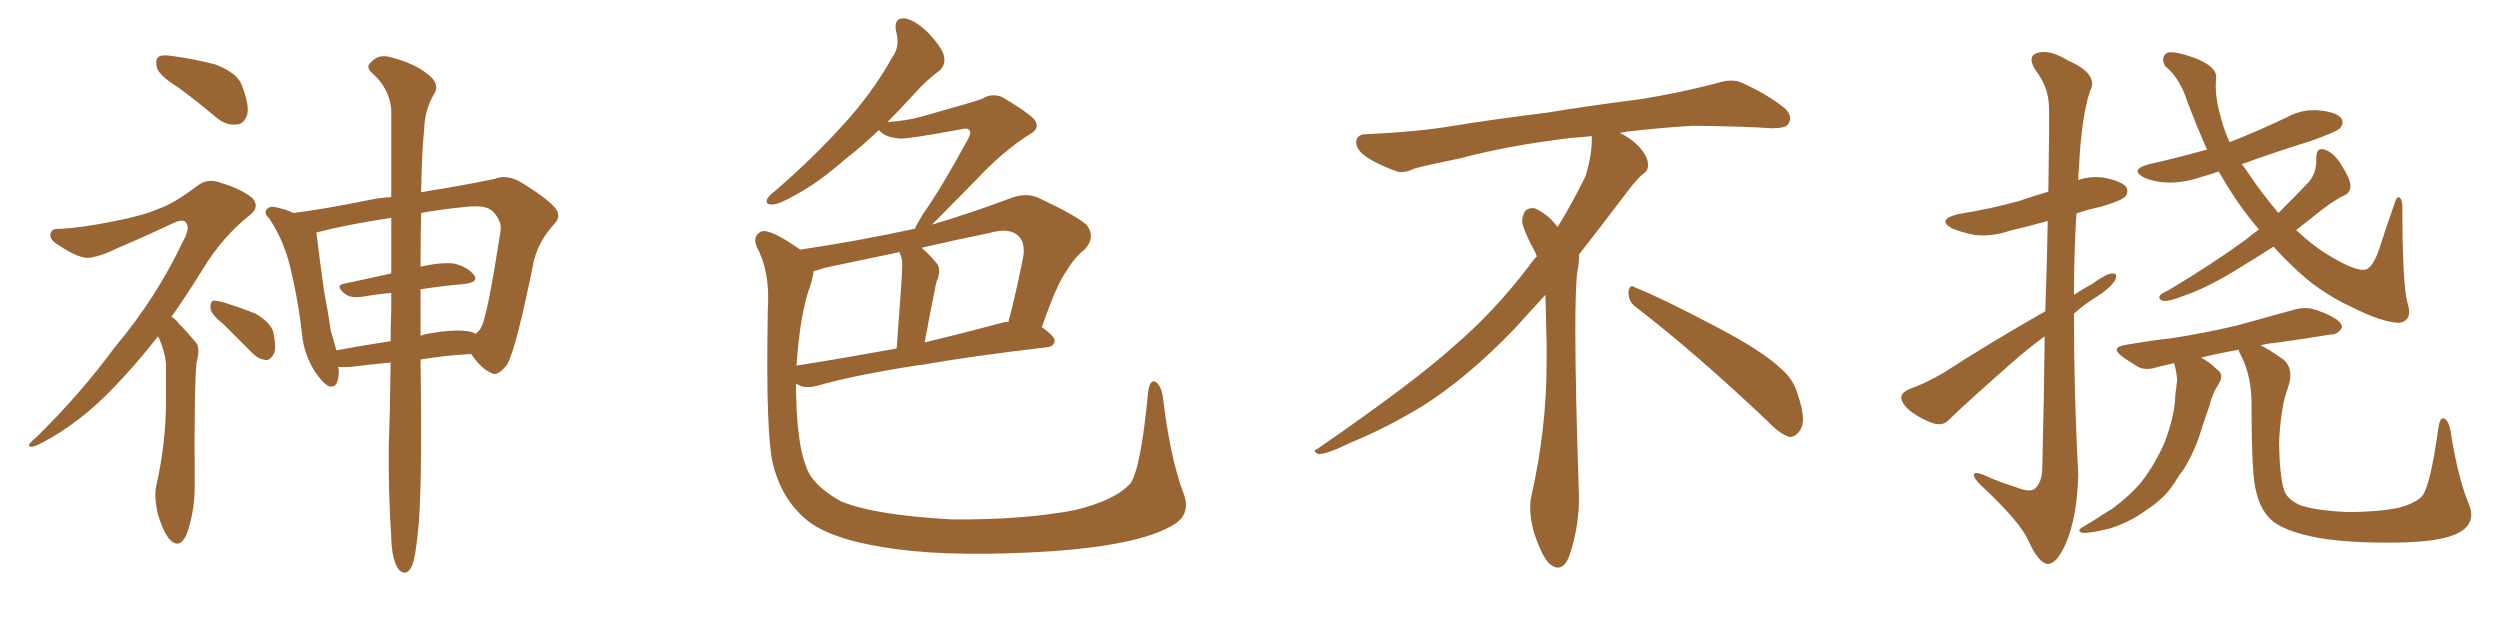 <svg xmlns="http://www.w3.org/2000/svg" xmlns:xlink="http://www.w3.org/1999/xlink" width="600" height="150"><path fill="#996633" padding="10" d="M42.92 21.09L42.92 21.09Q38.23 18.16 37.65 16.26L37.65 16.26Q37.21 14.21 38.09 13.62L38.09 13.62Q38.96 13.04 41.60 13.48L41.60 13.48Q47.02 14.21 51.86 15.53L51.86 15.53Q56.98 17.58 58.01 20.36L58.01 20.36Q59.91 25.20 59.33 27.54L59.33 27.54Q58.59 29.74 56.84 29.88L56.84 29.88Q54.35 30.18 52.00 28.27L52.00 28.27Q47.31 24.32 42.92 21.09ZM37.94 80.71L37.94 80.71Q32.52 87.60 27.69 92.58L27.69 92.58Q19.19 101.66 9.38 106.64L9.38 106.64Q7.47 107.52 7.03 107.08L7.03 107.08Q6.59 106.64 8.79 104.88L8.79 104.88Q19.48 94.34 27.54 83.35L27.54 83.35Q37.50 71.48 43.80 58.15L43.80 58.15Q45.70 54.79 44.68 53.47L44.68 53.47Q44.09 52.44 41.75 53.47L41.75 53.47Q34.28 56.98 27.69 59.77L27.69 59.77Q24.90 61.23 21.83 61.82L21.83 61.82Q19.34 62.40 13.92 58.74L13.92 58.74Q11.72 57.42 12.16 55.96L12.16 55.96Q12.45 54.79 14.36 54.93L14.36 54.93Q19.78 54.64 26.95 53.17L26.95 53.17Q33.98 51.86 38.09 50.10L38.09 50.10Q41.60 48.93 47.46 44.53L47.46 44.53Q49.95 42.63 53.17 43.95L53.17 43.95Q57.71 45.26 60.50 47.46L60.50 47.46Q62.40 49.51 60.21 51.42L60.21 51.42Q53.32 56.84 48.49 64.89L48.49 64.89Q44.68 71.04 41.16 76.03L41.16 76.03Q42.19 76.61 42.77 77.49L42.77 77.49Q44.53 79.25 46.88 82.03L46.88 82.03Q48.19 83.35 47.17 87.01L47.17 87.01Q46.58 92.43 46.73 116.75L46.73 116.75Q46.73 122.75 44.82 128.17L44.82 128.17Q43.21 131.84 40.87 129.64L40.87 129.64Q39.40 128.17 37.94 123.63L37.94 123.63Q36.91 119.24 37.50 116.60L37.50 116.60Q39.99 105.62 39.84 94.92L39.84 94.92Q39.84 91.26 39.84 87.30L39.84 87.30Q39.55 84.23 38.09 81.01L38.09 81.01Q37.94 80.86 37.94 80.71ZM53.76 77.93L53.76 77.93Q50.68 75.44 50.54 74.12L50.54 74.12Q50.39 72.80 50.98 72.22L50.98 72.22Q51.71 72.07 53.47 72.51L53.47 72.51Q57.71 73.83 61.38 75.29L61.38 75.29Q65.04 77.49 65.63 79.83L65.63 79.83Q66.36 83.35 65.77 84.81L65.77 84.81Q65.04 86.28 64.01 86.43L64.01 86.43Q62.11 86.28 60.64 84.81L60.64 84.81Q56.98 81.15 53.76 77.93ZM93.75 87.01L93.75 87.01Q89.06 87.45 84.23 88.04L84.23 88.04Q82.47 88.18 81.15 88.04L81.15 88.04Q81.30 88.48 81.30 89.06L81.30 89.06Q81.30 93.31 78.96 92.72L78.96 92.72Q77.49 91.99 75.59 89.21L75.59 89.21Q72.95 84.96 72.51 80.42L72.51 80.42Q71.48 71.19 69.29 62.70L69.29 62.70Q67.68 56.98 64.60 52.44L64.60 52.44Q63.13 50.98 64.16 50.10L64.16 50.10Q64.75 49.51 65.77 49.66L65.77 49.66Q68.26 50.10 70.46 51.12L70.46 51.12Q78.22 50.10 87.60 48.19L87.60 48.19Q90.82 47.46 93.90 47.31L93.90 47.31Q93.90 34.28 93.90 26.22L93.90 26.22Q93.46 21.24 89.36 17.58L89.36 17.58Q87.60 15.97 89.06 14.94L89.06 14.94Q90.67 13.04 93.31 13.62L93.31 13.62Q99.32 15.09 102.54 17.72L102.54 17.72Q105.47 19.92 104.44 22.12L104.44 22.12Q101.95 26.07 101.81 30.91L101.81 30.91Q101.22 36.77 101.07 46.14L101.07 46.14Q104.15 45.56 107.23 45.12L107.23 45.12Q113.82 43.95 118.80 42.92L118.80 42.92Q121.14 41.89 124.37 43.36L124.37 43.36Q130.81 47.17 133.15 49.80L133.15 49.80Q134.91 51.86 133.01 53.76L133.01 53.76Q129.49 57.57 128.17 62.40L128.17 62.40L128.17 62.40Q123.93 83.50 121.73 87.45L121.73 87.45Q119.38 90.53 117.92 89.50L117.92 89.50Q115.43 88.48 113.09 84.96L113.09 84.96Q107.23 85.25 100.93 86.28L100.93 86.28Q101.37 118.07 100.34 127.29L100.34 127.29Q99.76 133.59 98.88 135.79L98.88 135.79Q97.56 138.57 95.65 136.67L95.65 136.67Q94.04 134.33 93.90 129.05L93.90 129.05Q93.16 117.33 93.31 106.64L93.31 106.64Q93.60 99.32 93.75 87.01ZM100.93 69.43L100.93 69.43Q100.93 74.71 100.93 80.57L100.93 80.57Q102.10 80.13 103.42 79.98L103.42 79.98Q109.28 78.96 112.50 79.54L112.50 79.54Q113.53 79.69 114.11 80.13L114.11 80.13Q115.14 79.39 115.58 78.37L115.58 78.37Q117.04 75.44 120.12 55.52L120.12 55.52Q120.56 53.17 118.36 50.83L118.36 50.83Q116.75 49.07 111.77 49.66L111.77 49.66Q105.62 50.24 101.07 51.12L101.07 51.12Q100.93 56.98 100.93 64.01L100.93 64.01Q106.05 62.84 109.13 63.28L109.13 63.28Q112.35 64.16 113.82 66.06L113.82 66.06Q114.84 67.68 111.77 68.12L111.77 68.12Q106.64 68.55 100.93 69.43ZM93.90 65.63L93.90 65.63L93.90 65.63Q93.90 58.45 93.90 52.29L93.90 52.29Q83.06 53.91 75.88 55.81L75.88 55.81Q76.03 56.10 76.03 56.54L76.03 56.54Q76.76 62.70 77.78 69.87L77.78 69.87Q78.81 75.29 79.39 79.39L79.39 79.39Q80.13 81.74 80.71 84.08L80.71 84.08Q87.01 82.91 93.75 81.88L93.75 81.88Q93.75 78.08 93.90 74.12L93.90 74.12Q93.90 72.07 93.90 70.31L93.90 70.31Q90.38 70.61 87.16 71.19L87.16 71.19Q84.23 71.63 82.91 70.61L82.91 70.61Q80.27 68.55 82.47 68.12L82.47 68.12Q88.04 66.94 93.90 65.63ZM284.03 118.36L284.03 118.36Q286.08 123.63 281.10 126.27L281.10 126.27Q273.05 130.81 252.69 132.28L252.69 132.28Q229.98 133.74 215.48 131.84L215.48 131.84Q200.68 129.93 194.38 125.39L194.38 125.39Q188.09 120.70 185.74 112.21L185.74 112.21Q183.69 105.91 184.28 74.12L184.28 74.12Q184.86 65.19 181.64 59.33L181.64 59.33Q180.47 56.54 182.81 55.52L182.81 55.52Q185.01 54.93 192.04 59.91L192.04 59.91Q205.81 57.86 218.70 55.08L218.70 55.08Q218.99 54.93 219.58 54.93L219.58 54.93Q220.02 53.76 221.48 51.42L221.48 51.42Q225.59 45.70 232.32 33.40L232.32 33.40Q233.20 31.79 232.62 31.20L232.62 31.20Q232.03 30.62 230.57 31.05L230.57 31.05Q217.82 33.40 215.92 33.25L215.92 33.25Q212.26 32.96 210.94 31.20L210.94 31.20Q206.84 35.16 203.17 37.94L203.17 37.94Q196.29 43.95 191.02 46.73L191.02 46.73Q186.91 49.07 185.45 49.07L185.45 49.07Q183.54 49.22 184.13 47.75L184.13 47.75Q184.72 46.73 186.18 45.70L186.18 45.70Q195.41 37.65 202.15 30.18L202.15 30.18Q209.33 22.41 214.31 13.48L214.31 13.48Q216.06 10.99 215.04 7.47L215.04 7.47Q214.45 4.25 217.09 4.39L217.09 4.39Q219.73 4.83 222.95 8.06L222.95 8.06Q226.46 11.87 226.61 13.77L226.61 13.77Q226.90 15.67 225.44 16.99L225.44 16.99Q222.51 19.04 218.85 23.14L218.85 23.14Q215.77 26.51 212.99 29.30L212.99 29.30Q217.53 29.00 221.19 27.98L221.19 27.98Q234.23 24.32 235.69 23.73L235.69 23.73Q237.89 22.27 240.53 23.29L240.53 23.29Q246.24 26.66 248.14 28.56L248.14 28.56Q249.90 30.76 247.12 32.23L247.12 32.23Q240.82 36.18 234.08 43.36L234.08 43.36Q226.90 50.68 223.68 53.91L223.68 53.91Q232.62 51.27 242.43 47.61L242.43 47.61Q246.09 46.14 249.17 47.46L249.17 47.46Q257.96 51.56 260.74 53.91L260.74 53.91Q263.09 56.84 260.30 59.91L260.30 59.91Q257.96 61.67 256.05 64.89L256.05 64.89Q253.56 68.26 250.05 78.52L250.05 78.52Q253.13 80.71 253.13 81.74L253.13 81.74Q252.98 83.20 251.22 83.35L251.22 83.35Q233.50 85.40 221.04 87.60L221.04 87.60Q220.75 87.60 220.75 87.60L220.75 87.60Q205.37 89.94 196.14 92.58L196.14 92.58Q194.09 93.16 192.33 92.72L192.33 92.72Q191.60 92.29 191.02 92.14L191.02 92.14Q191.16 106.20 193.36 111.62L193.36 111.62Q194.68 116.31 201.71 120.26L201.71 120.26Q209.62 123.63 228.52 124.66L228.52 124.66Q245.36 124.80 257.81 122.46L257.81 122.46Q267.63 120.12 271.29 116.02L271.29 116.02Q273.78 112.65 275.54 94.19L275.54 94.19Q275.98 90.82 277.44 91.70L277.44 91.70Q278.61 92.58 279.05 94.92L279.05 94.92Q280.81 109.86 284.03 118.36ZM194.53 68.41L194.53 68.41Q192.04 74.85 191.16 87.74L191.16 87.74Q202.29 85.99 215.19 83.64L215.19 83.64Q216.50 66.50 216.50 64.60L216.50 64.60Q216.65 62.40 216.21 61.38L216.21 61.38Q215.92 60.94 215.92 60.50L215.92 60.50Q206.69 62.40 197.75 64.31L197.75 64.31Q196.29 64.89 195.26 65.04L195.26 65.04Q195.12 66.50 194.53 68.41ZM240.97 77.34L240.97 77.34L240.97 77.34Q241.41 77.20 241.99 77.34L241.99 77.34Q243.90 70.17 245.65 61.23L245.65 61.23Q245.95 58.15 244.48 56.69L244.48 56.69Q242.29 54.49 237.30 55.96L237.30 55.96Q229.25 57.57 221.19 59.47L221.19 59.47Q223.10 61.08 225 63.43L225 63.43Q225.88 65.04 224.85 67.38L224.85 67.38Q224.56 68.26 224.41 69.29L224.41 69.29Q223.24 75 221.92 82.18L221.92 82.18Q231.15 79.98 240.97 77.34ZM392.58 73.68L392.58 73.68Q390.82 72.36 390.82 70.17L390.82 70.17Q390.97 68.70 391.70 68.70L391.70 68.70Q391.99 68.70 392.43 68.99L392.43 68.99Q399.32 71.78 411.77 78.37L411.77 78.37Q423.05 84.23 427.59 88.62L427.59 88.62Q430.37 90.97 431.40 94.48L431.40 94.48Q432.71 98.29 432.71 100.63L432.71 100.63Q432.71 102.39 431.98 103.27L431.98 103.27Q430.96 104.88 429.49 104.88L429.49 104.88Q427.15 104.15 424.51 101.37L424.51 101.37Q407.08 84.81 392.58 73.68ZM382.03 33.54L382.03 33.54L382.03 32.67Q379.25 32.96 377.05 33.11L377.05 33.11Q362.26 34.86 350.68 37.94L350.68 37.94Q341.46 39.84 339.55 40.43L339.55 40.43Q337.65 41.31 336.33 41.31L336.33 41.31Q335.74 41.31 335.30 41.16L335.30 41.16Q330.76 39.55 328.13 37.79L328.13 37.79Q325.49 36.04 325.49 34.13L325.49 34.13L325.49 33.98Q325.63 32.37 327.54 32.23L327.54 32.23Q340.43 31.64 348.93 30.18L348.93 30.18Q356.84 28.86 371.92 26.95L371.92 26.95Q379.54 25.63 394.19 23.73L394.19 23.73Q403.13 22.27 411.62 20.07L411.62 20.07Q413.82 19.34 415.43 19.34L415.43 19.34Q416.60 19.34 417.48 19.63L417.48 19.63Q423.93 22.41 428.47 26.07L428.47 26.07Q429.64 27.25 429.64 28.42L429.64 28.42Q429.64 29.00 429.20 29.74L429.20 29.74Q428.61 30.76 425.68 30.76L425.68 30.76L424.95 30.76Q418.21 30.32 406.20 30.18L406.20 30.18Q397.27 30.76 390.09 31.64L390.09 31.64Q389.21 31.79 388.77 31.93L388.77 31.93Q391.41 33.11 393.60 35.45L393.60 35.45Q395.36 37.50 395.51 39.26L395.51 39.26L395.51 39.84Q395.51 41.02 394.34 41.75L394.34 41.75Q393.02 42.77 390.67 45.85L390.67 45.85Q384.23 54.35 378.96 61.08L378.96 61.08L378.96 61.82Q378.96 63.28 378.52 65.33L378.52 65.33Q378.08 69.43 378.08 79.25L378.08 79.25Q378.08 93.46 378.96 119.24L378.96 119.24Q378.96 126.71 376.61 133.45L376.61 133.45Q375.59 136.23 373.83 136.23L373.83 136.23Q372.95 136.23 371.78 135.21L371.78 135.21Q370.02 133.45 368.12 127.73L368.12 127.73Q367.24 124.37 367.24 121.88L367.24 121.88Q367.24 120.26 367.53 119.09L367.53 119.09Q371.19 102.83 371.19 87.01L371.19 87.01L371.19 82.62Q371.04 76.61 370.90 70.75L370.90 70.75Q366.80 75.29 363.57 78.81L363.57 78.81Q352.15 90.67 341.46 97.41L341.46 97.41Q332.81 102.69 323.88 106.35L323.88 106.35Q318.60 108.98 316.41 108.98L316.41 108.98Q315.53 108.54 315.53 108.25L315.53 108.25Q315.53 107.96 316.26 107.67L316.26 107.67Q339.40 91.70 348.78 83.20L348.78 83.20Q358.45 75 366.94 63.87L366.94 63.87Q367.82 62.55 368.85 61.52L368.85 61.52Q368.41 60.35 367.82 59.33L367.82 59.33Q366.65 57.28 365.63 54.49L365.63 54.49Q365.33 53.76 365.33 53.03L365.33 53.03Q365.33 52.00 365.92 50.83L365.92 50.83Q366.50 49.95 367.82 49.95L367.82 49.95L368.26 49.95Q371.19 51.27 373.10 53.61L373.10 53.61Q373.39 53.91 373.83 54.49L373.83 54.49Q377.34 48.78 380.57 42.19L380.57 42.19Q382.03 37.21 382.03 33.54ZM490.87 74.71L490.87 74.71Q491.31 62.26 491.46 53.03L491.46 53.03Q486.77 54.35 482.37 55.37L482.37 55.37Q478.13 56.84 474.02 56.40L474.02 56.40Q470.80 55.81 468.46 54.79L468.46 54.79Q464.79 52.73 469.78 51.42L469.78 51.42Q477.98 50.10 484.72 48.19L484.72 48.19Q488.09 47.02 491.60 46.00L491.60 46.00Q491.89 27.83 491.75 25.49L491.75 25.49Q491.60 20.80 488.53 16.85L488.53 16.85Q486.47 13.62 488.82 12.74L488.82 12.74Q491.75 11.72 496.29 14.50L496.29 14.50Q503.91 17.87 501.56 21.97L501.56 21.97Q499.51 28.27 498.93 40.58L498.93 40.58Q498.78 41.75 498.78 43.21L498.78 43.21Q501.71 42.19 504.93 42.63L504.93 42.63Q509.33 43.51 510.35 44.97L510.35 44.97Q510.94 46.29 509.91 47.31L509.91 47.31Q509.03 48.19 504.05 49.66L504.05 49.66Q501.12 50.24 498.34 51.27L498.34 51.27Q497.75 60.94 497.75 70.75L497.75 70.75Q499.80 69.43 502.15 68.12L502.15 68.12Q505.37 65.77 506.84 65.63L506.84 65.63Q508.45 65.48 507.57 67.38L507.57 67.38Q506.10 69.43 503.03 71.34L503.03 71.34Q500.10 73.10 497.75 75.29L497.75 75.29Q497.75 94.63 498.78 113.96L498.78 113.96Q498.49 124.37 495.70 130.66L495.70 130.66Q493.51 135.50 491.31 135.35L491.31 135.35Q489.11 134.91 486.91 129.93L486.91 129.93Q485.01 125.54 476.51 117.48L476.51 117.48Q473.88 115.14 473.73 114.11L473.73 114.11Q473.58 112.65 477.98 114.84L477.98 114.84Q480.91 116.02 484.13 117.04L484.13 117.04Q486.77 118.07 488.09 117.48L488.09 117.48Q489.99 116.16 490.14 112.65L490.14 112.65Q490.58 94.78 490.72 80.71L490.72 80.71Q486.33 83.94 482.23 87.60L482.23 87.60Q470.95 97.56 467.87 100.63L467.87 100.63Q466.41 102.25 464.21 101.66L464.21 101.66Q460.99 100.63 458.20 98.44L458.20 98.44Q456.15 96.53 456.30 95.21L456.30 95.21Q456.45 94.19 458.35 93.31L458.35 93.31Q461.57 92.29 466.41 89.50L466.41 89.50Q477.69 82.18 490.87 74.71ZM545.65 59.18L545.65 59.18Q541.11 62.11 537.45 64.31L537.45 64.31Q529.69 69.14 523.97 71.04L523.97 71.04Q520.61 72.36 519.29 72.22L519.29 72.22Q517.82 71.92 518.41 70.90L518.41 70.90Q518.85 70.31 520.31 69.73L520.31 69.73Q530.86 63.43 538.92 57.57L538.92 57.57Q540.67 56.10 542.14 55.08L542.14 55.08Q537.89 50.10 534.67 44.82L534.67 44.82Q533.50 42.92 532.47 41.16L532.47 41.16Q529.98 42.04 527.78 42.63L527.78 42.63Q523.83 43.95 519.87 43.80L519.87 43.80Q516.94 43.65 514.60 42.63L514.60 42.63Q510.94 40.72 515.77 39.40L515.77 39.40Q522.95 37.79 529.69 35.89L529.69 35.89Q527.20 30.32 525 24.46L525 24.46Q523.10 18.60 519.58 15.82L519.58 15.82Q518.55 13.77 520.02 12.74L520.02 12.74Q521.34 12.01 526.76 13.92L526.76 13.92Q532.03 15.97 531.88 18.60L531.88 18.60Q531.45 22.85 532.91 27.83L532.91 27.83Q533.64 30.91 535.11 34.13L535.11 34.13Q542.14 31.35 548.88 28.13L548.88 28.13Q552.69 26.07 556.79 26.51L556.79 26.51Q560.89 26.95 561.91 28.42L561.91 28.42Q562.65 29.44 561.62 30.76L561.62 30.76Q560.74 31.64 554.59 33.84L554.59 33.84Q545.65 36.62 538.04 39.40L538.04 39.40Q538.48 39.99 538.92 40.58L538.92 40.58Q542.72 46.29 546.83 51.12L546.83 51.12Q550.49 47.46 554.00 43.80L554.00 43.80Q556.05 41.60 555.91 37.94L555.91 37.94Q555.91 35.30 557.81 35.89L557.81 35.89Q560.01 36.47 561.91 39.55L561.91 39.55Q564.11 43.07 564.11 44.53L564.11 44.53Q564.11 46.29 562.65 46.88L562.65 46.88Q559.57 48.34 555.18 52.00L555.18 52.00Q552.98 53.76 551.07 55.22L551.07 55.22Q555.47 59.33 559.57 61.67L559.57 61.67Q564.99 64.89 567.33 64.75L567.33 64.75Q569.53 64.75 571.44 58.45L571.44 58.45Q572.90 53.91 574.66 48.93L574.66 48.93Q575.10 47.31 575.68 47.31L575.68 47.31Q576.42 47.61 576.56 49.07L576.56 49.07Q576.56 68.85 577.88 72.95L577.88 72.95Q579.05 76.90 575.83 77.49L575.83 77.49Q571.58 77.34 564.40 73.68L564.40 73.68Q556.35 70.02 550.05 63.72L550.05 63.72Q547.56 61.38 545.65 59.18ZM542.58 82.91L542.58 82.91L542.58 82.91Q544.78 83.94 548.00 86.28L548.00 86.28Q550.63 88.48 549.17 92.87L549.17 92.87Q547.41 97.27 546.97 106.20L546.97 106.20Q547.12 114.40 548.14 117.48L548.14 117.48Q548.73 119.68 551.81 121.14L551.81 121.14Q555.18 122.46 563.23 122.90L563.23 122.90Q570.41 122.90 575.68 121.88L575.68 121.88Q579.93 120.70 581.40 118.95L581.40 118.95Q583.30 116.46 585.21 102.69L585.21 102.69Q585.64 99.90 586.67 100.49L586.67 100.49Q587.70 101.07 588.13 103.42L588.13 103.42Q589.89 114.70 592.53 121.00L592.53 121.00Q594.43 125.54 590.04 127.88L590.04 127.88Q585.94 130.08 575.24 130.22L575.24 130.22Q563.67 130.37 556.20 129.05L556.20 129.05Q548.73 127.59 545.65 125.24L545.65 125.24Q542.58 122.75 541.55 118.21L541.55 118.21Q540.38 114.84 540.38 98.00L540.38 98.00Q540.53 90.38 537.74 85.11L537.74 85.11Q537.30 84.38 537.30 83.94L537.30 83.94Q532.32 84.81 528.22 85.84L528.22 85.84Q530.13 86.72 532.03 88.62L532.03 88.62Q533.94 89.94 532.47 92.14L532.47 92.14Q530.86 94.63 530.27 97.41L530.27 97.41Q529.25 100.20 528.37 102.98L528.37 102.98Q526.76 108.40 523.97 112.79L523.97 112.79Q522.80 114.26 521.78 116.02L521.78 116.02Q519.43 119.68 515.04 122.46L515.04 122.46Q511.08 125.39 506.25 126.86L506.25 126.86Q501.56 128.03 499.80 127.88L499.80 127.88Q498.19 127.44 499.95 126.42L499.95 126.42Q502.29 125.10 504.20 123.78L504.20 123.78Q505.81 122.75 506.84 122.17L506.84 122.17Q511.38 118.80 514.01 115.58L514.01 115.58Q517.24 111.33 519.43 106.35L519.43 106.35Q521.92 100.05 522.07 94.78L522.07 94.78Q522.36 92.87 522.51 91.11L522.51 91.11Q522.36 89.06 521.78 87.16L521.78 87.16Q519.73 87.60 517.97 88.04L517.97 88.04Q515.04 89.06 513.13 88.04L513.13 88.04Q510.94 86.72 509.47 85.69L509.47 85.69Q506.25 83.35 510.21 82.76L510.21 82.76Q516.06 81.74 521.34 81.15L521.34 81.15Q528.96 79.98 537.01 78.08L537.01 78.08Q544.04 76.17 550.78 74.27L550.78 74.27Q553.56 73.54 555.91 74.41L555.91 74.41Q558.11 75.15 559.13 75.73L559.13 75.73Q562.21 77.20 562.06 78.66L562.06 78.66Q560.89 80.42 559.42 80.27L559.42 80.27Q553.27 81.30 545.80 82.32L545.80 82.32Q543.90 82.47 542.58 82.91Z"/></svg>